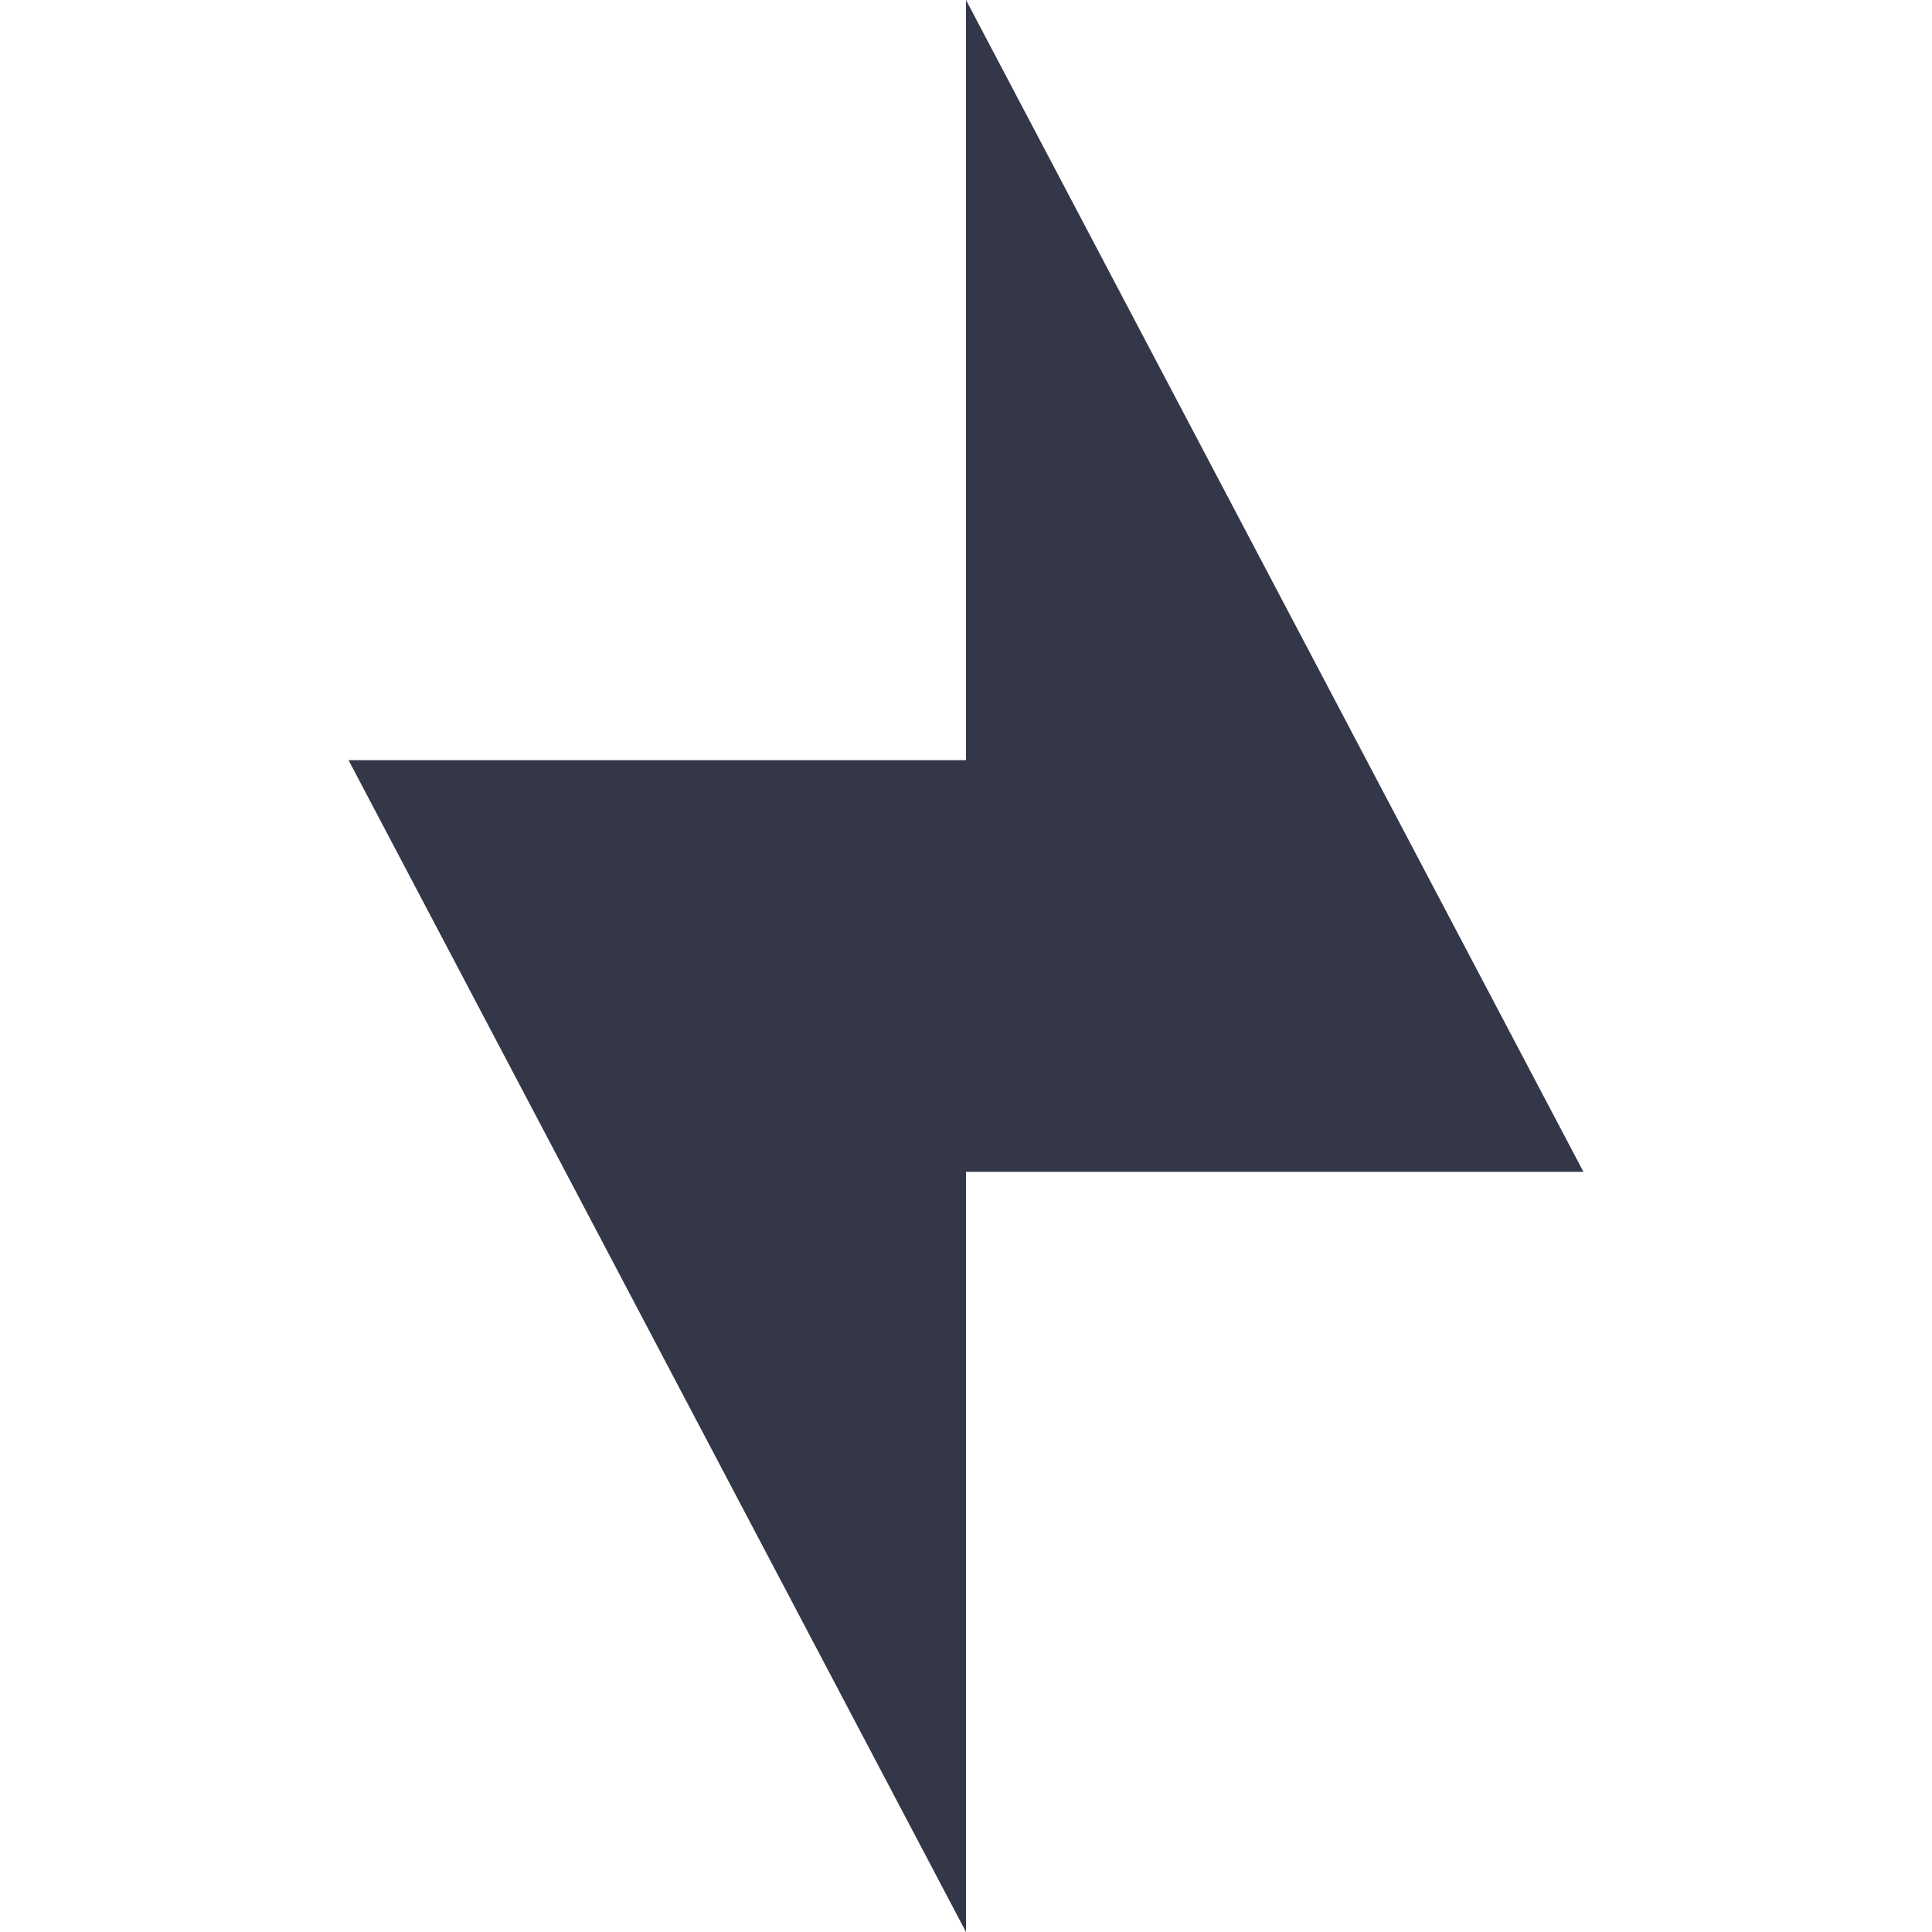 <?xml version="1.0" encoding="UTF-8"?>
<!-- Uploaded to: SVG Repo, www.svgrepo.com, Transformed by: SVG Repo Mixer Tools -->
<svg xmlns="http://www.w3.org/2000/svg" xmlns:xlink="http://www.w3.org/1999/xlink" height="64px" width="64px" version="1.1" id="Layer_1" viewBox="0 0 337.19 337.19" xml:space="preserve" fill="#000000">

<g id="SVGRepo_bgCarrier" stroke-width="0"></g>

<g id="SVGRepo_tracerCarrier" stroke-linecap="round" stroke-linejoin="round"></g>

<g id="SVGRepo_iconCarrier"> <g> <polygon style="fill:#333747;" points="168.595,0 168.595,204.521 276.356,204.521 "></polygon> <polygon style="fill:#333747;" points="60.834,132.669 168.595,337.19 168.595,132.669 "></polygon> </g> </g>

</svg>
